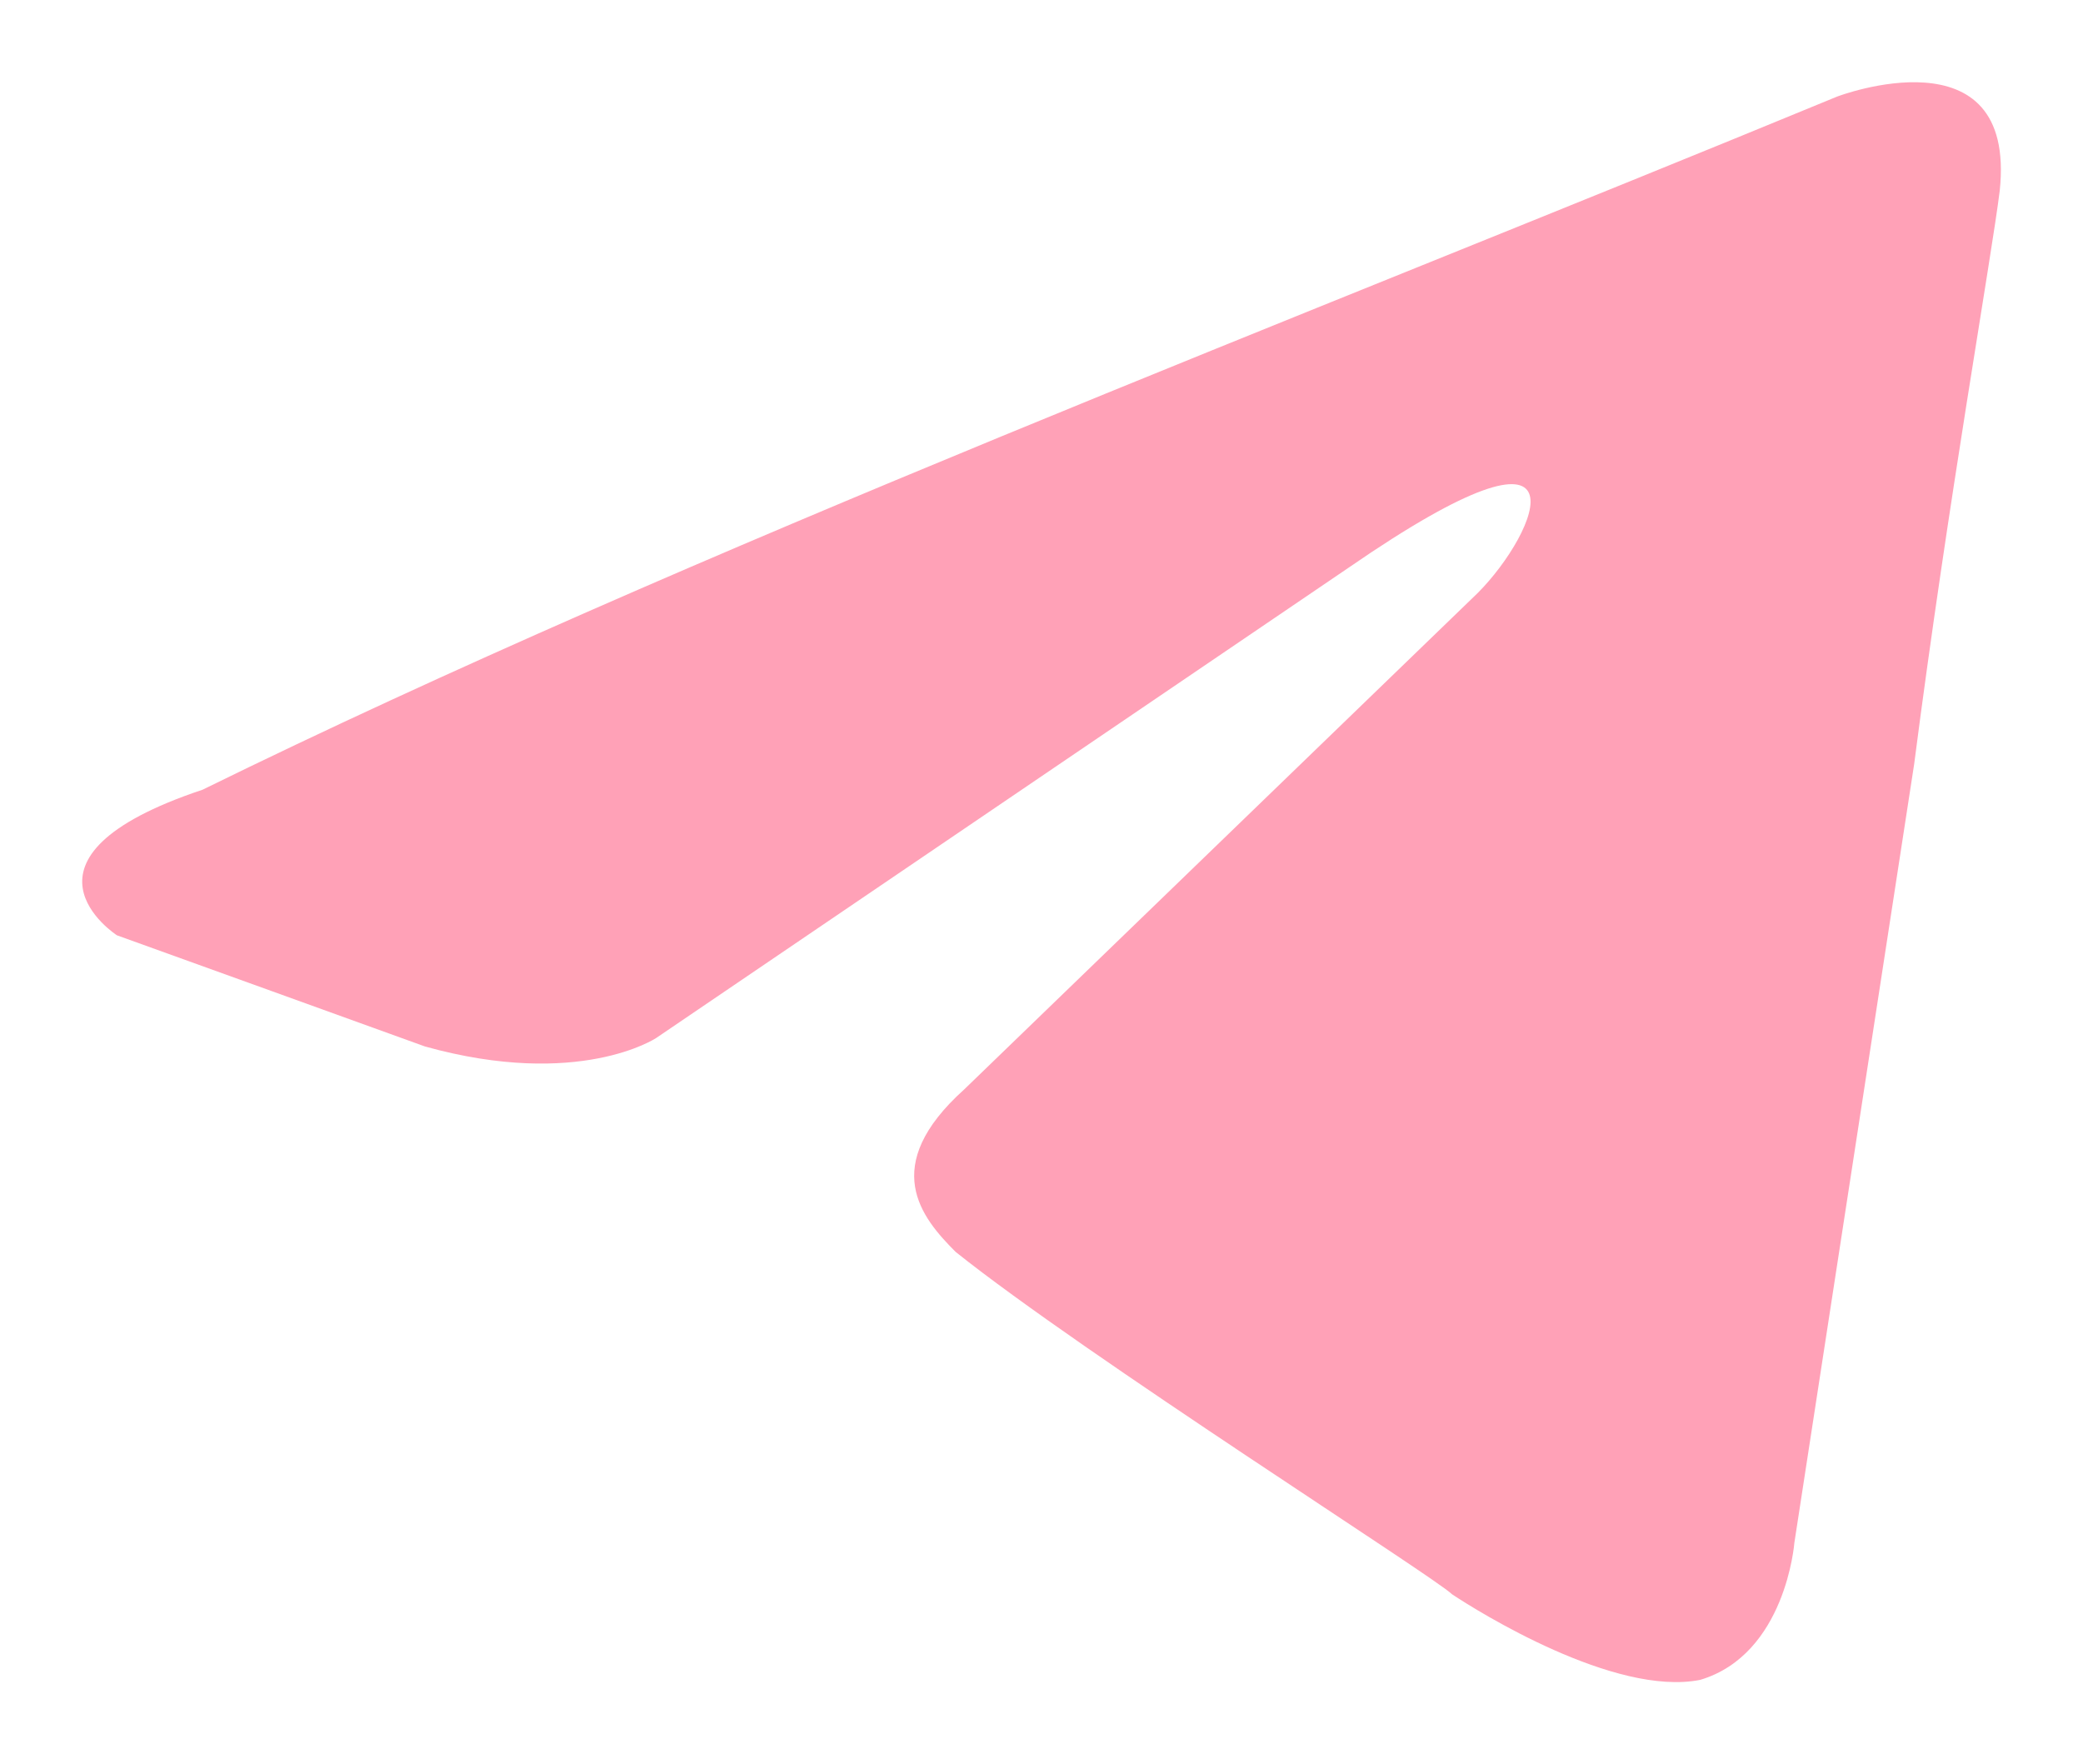 <?xml version="1.0" encoding="UTF-8"?> <svg xmlns="http://www.w3.org/2000/svg" viewBox="6333.019 4734.018 15.212 12.884"><path fill="#ffa1b7" stroke="none" fill-opacity="1" stroke-width="0.6" stroke-opacity="1" fill-rule="evenodd" display="undefined" stroke-linecap="undefined" stroke-linejoin="undefined" stroke-dasharray="undefined" paint-order="undefined" id="tSvg7342a9c864" title="Path 6" d="M 6346.436 4734.723 C 6346.436 4734.723 6347.748 4734.223 6347.623 4735.41 C 6347.561 4735.91 6347.248 4737.66 6346.998 4739.598 C 6346.707 4741.493 6346.415 4743.389 6346.123 4745.285 C 6346.123 4745.285 6346.061 4746.098 6345.436 4746.285 C 6344.811 4746.41 6343.811 4745.785 6343.623 4745.66 C 6343.498 4745.535 6340.936 4743.91 6339.998 4743.16 C 6339.748 4742.91 6339.436 4742.535 6340.061 4741.973 C 6341.311 4740.764 6342.561 4739.556 6343.811 4738.348 C 6344.248 4737.91 6344.686 4736.91 6342.873 4738.16 C 6341.186 4739.306 6339.498 4740.452 6337.811 4741.598 C 6337.811 4741.598 6337.248 4741.973 6336.123 4741.66 C 6335.373 4741.389 6334.623 4741.118 6333.873 4740.848 C 6333.873 4740.848 6332.998 4740.285 6334.498 4739.785C 6338.061 4738.035 6342.498 4736.348 6346.436 4734.723Z"></path><defs></defs></svg> 